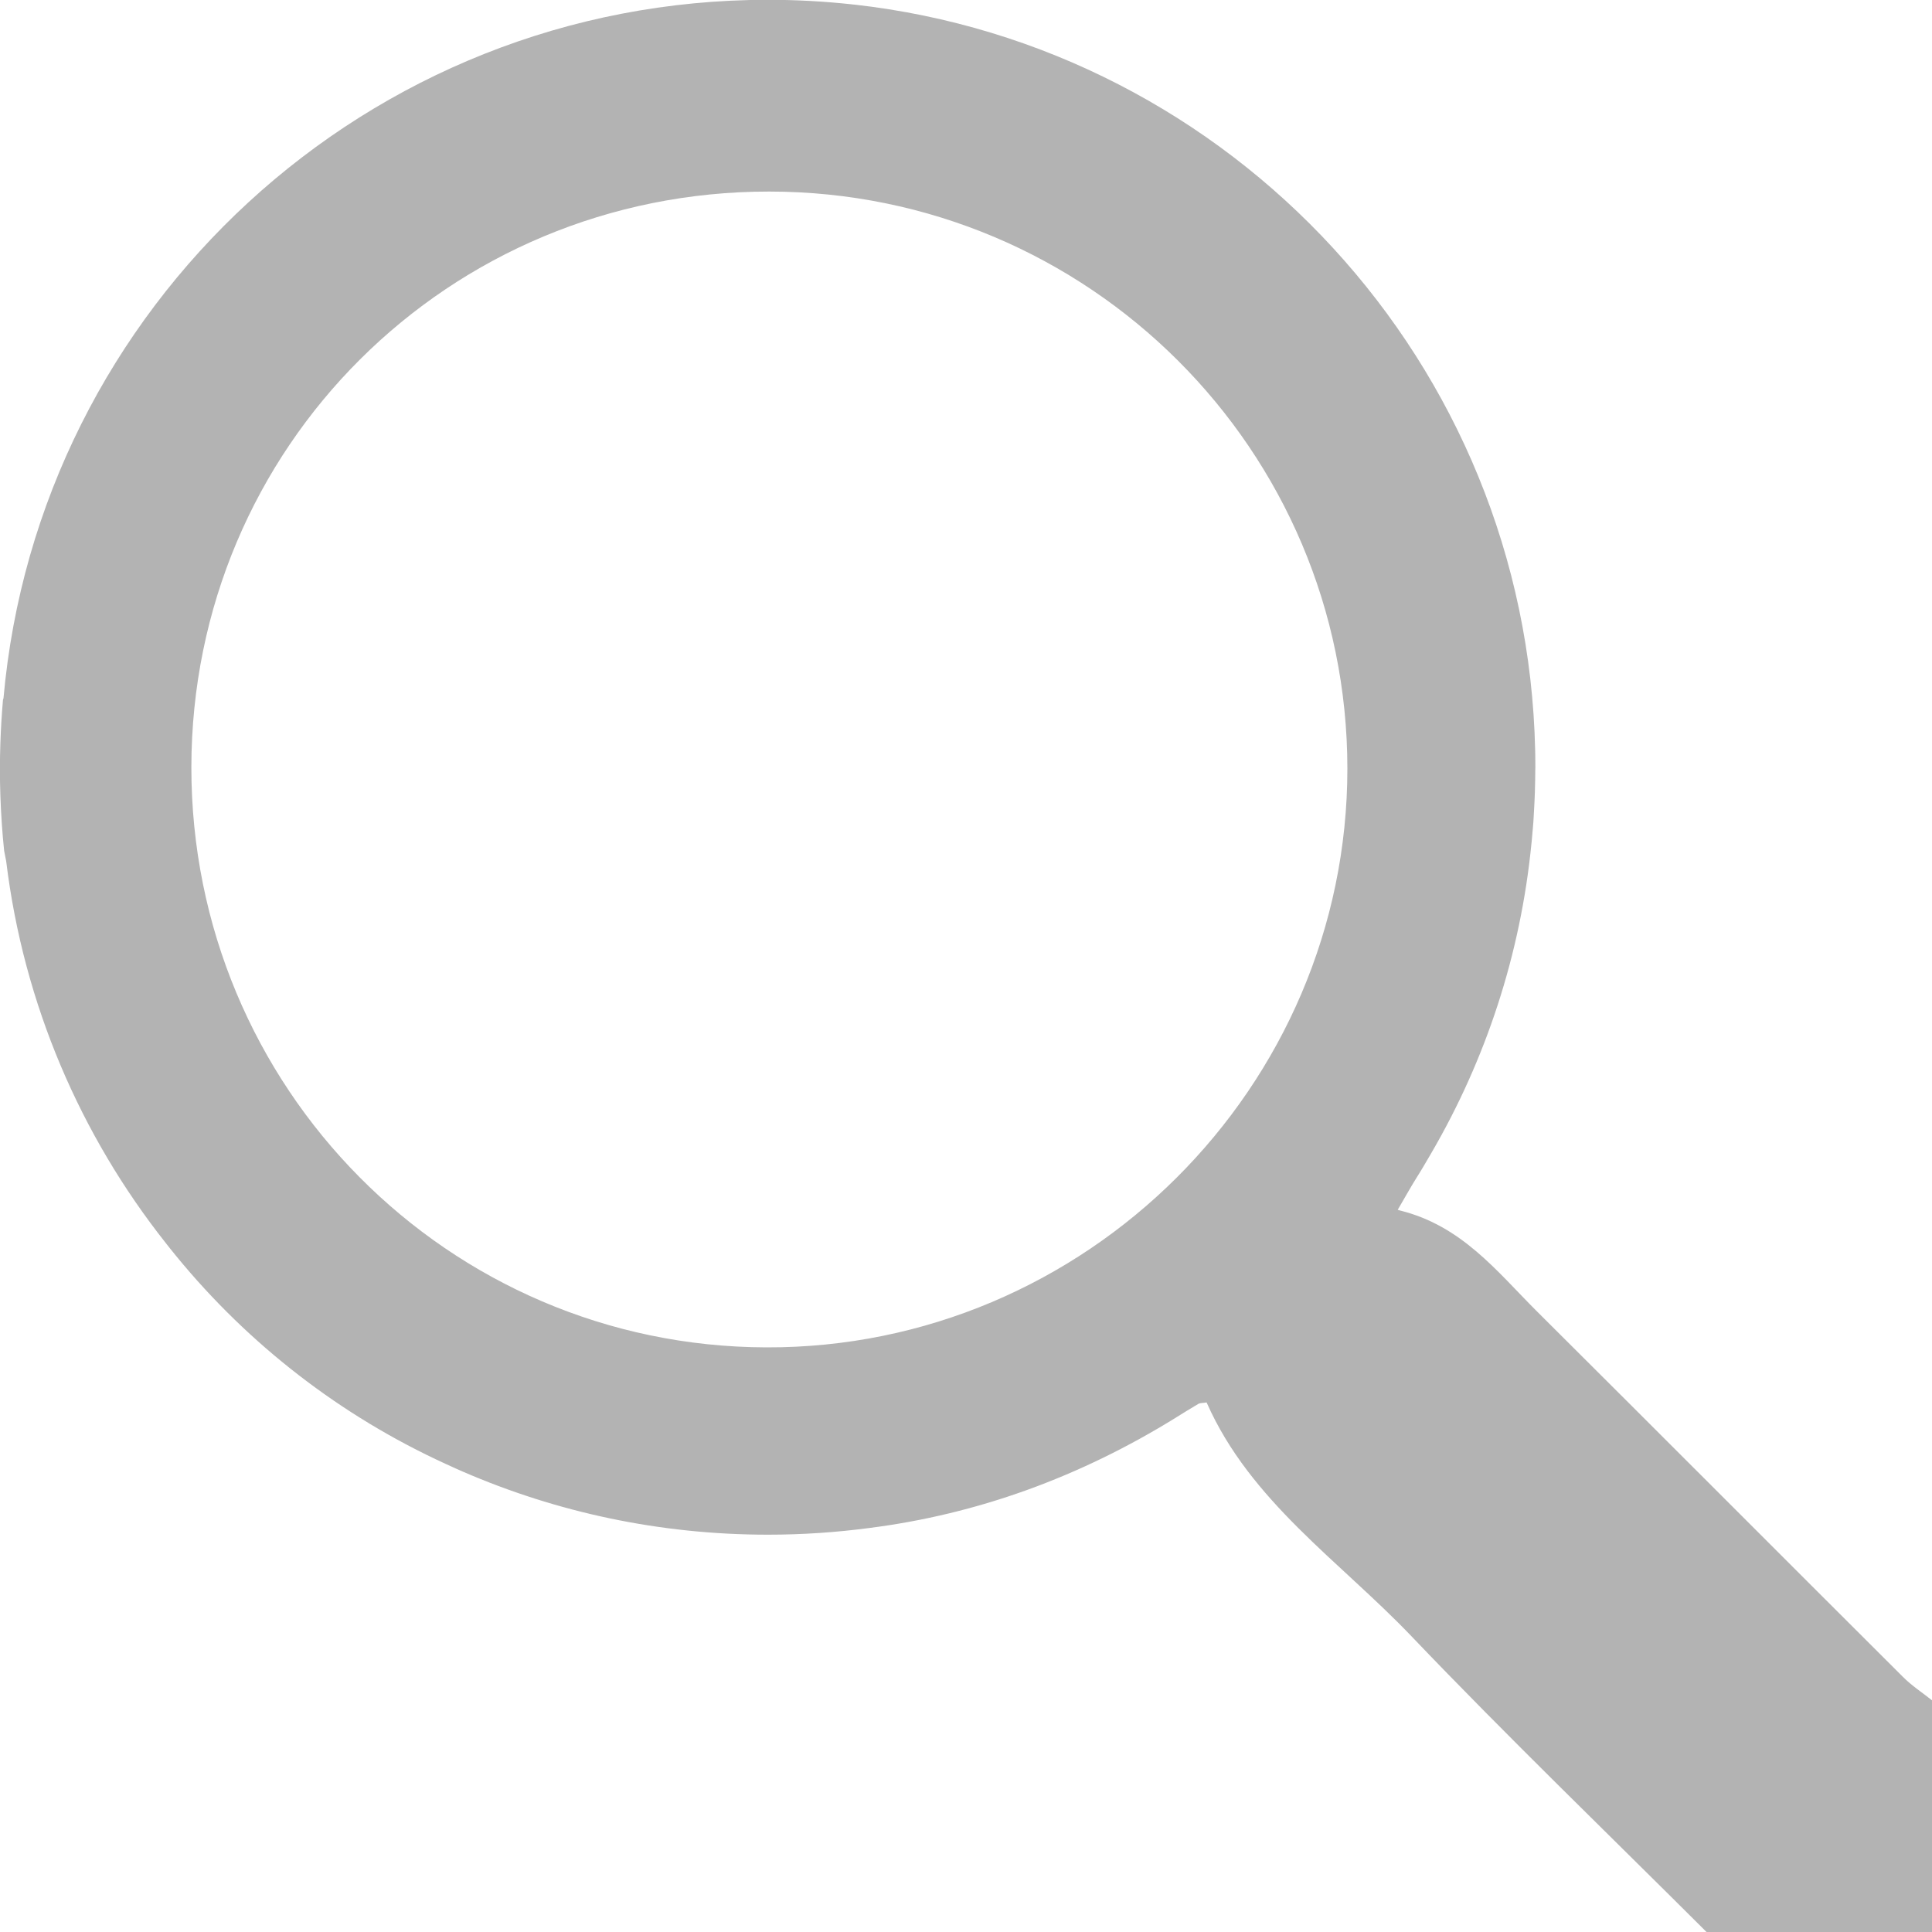 <svg xmlns="http://www.w3.org/2000/svg" width="20" height="20" viewBox="0 0 20 20" fill="none">
  <g clip-path="url(#clip0_15720_1002)">
    <path d="M19.697 17.357C18.431 16.095 17.169 14.828 15.902 13.567C15.494 13.159 15.131 12.689 14.493 12.531C14.485 12.529 14.476 12.526 14.469 12.524C14.548 12.389 14.6 12.295 14.656 12.205C14.713 12.115 14.766 12.024 14.819 11.933C15.377 10.974 15.741 9.887 15.854 8.727C15.855 8.721 15.855 8.716 15.856 8.71C15.862 8.645 15.868 8.58 15.873 8.515C15.874 8.487 15.876 8.459 15.878 8.431C15.88 8.387 15.883 8.343 15.885 8.299C15.886 8.266 15.888 8.233 15.889 8.2C15.89 8.159 15.891 8.117 15.892 8.076C15.893 8.045 15.893 8.013 15.893 7.981C15.893 7.968 15.894 7.955 15.894 7.941C15.894 7.901 15.893 7.861 15.893 7.821C15.893 7.805 15.893 7.787 15.892 7.771C15.807 3.761 12.752 0.483 8.839 0.047C8.837 0.047 8.835 0.047 8.833 0.047C8.829 0.046 8.824 0.046 8.819 0.045C8.533 0.014 8.243 -0.002 7.95 -0.002C3.801 -0.002 0.397 3.176 0.036 7.229C0.035 7.233 0.033 7.239 0.031 7.243C0.018 7.391 0.009 7.54 0.004 7.69C0.001 7.781 -0.001 7.873 -0.001 7.965C-0.001 8.057 0.001 8.149 0.004 8.241C0.011 8.431 0.023 8.621 0.043 8.808C0.05 8.844 0.057 8.879 0.064 8.915C0.245 10.398 0.835 11.755 1.717 12.869C1.747 12.908 1.778 12.946 1.809 12.984C1.814 12.991 1.82 12.998 1.826 13.005C2.576 13.92 3.527 14.657 4.613 15.154C4.651 15.171 4.688 15.189 4.725 15.205C4.748 15.215 4.771 15.225 4.793 15.235C5.761 15.654 6.827 15.887 7.949 15.887C8.307 15.887 8.659 15.863 9.005 15.817C10.113 15.675 11.172 15.295 12.178 14.672C12.178 14.672 12.178 14.671 12.179 14.671C12.254 14.625 12.329 14.577 12.405 14.533C12.422 14.523 12.447 14.525 12.491 14.518C12.491 14.519 12.491 14.52 12.492 14.521C12.943 15.541 13.868 16.16 14.61 16.937C15.607 17.981 16.647 18.983 17.669 20.003C18.447 20.003 19.224 20.003 20.002 20.003C20.002 19.203 20.002 18.403 20.002 17.603C19.899 17.521 19.788 17.449 19.697 17.357ZM7.933 13.948C4.637 13.939 1.979 11.256 1.981 7.942C1.984 4.63 4.643 1.981 7.963 1.983C11.268 1.984 13.947 4.658 13.948 7.956C13.948 11.255 11.235 13.958 7.933 13.948Z" fill="black" fill-opacity="0.3"/>
  </g>
  <defs>
    <clipPath id="clip0_15720_1002">
      <rect width="20" height="20" fill="white"/>
    </clipPath>
  </defs>
</svg>
